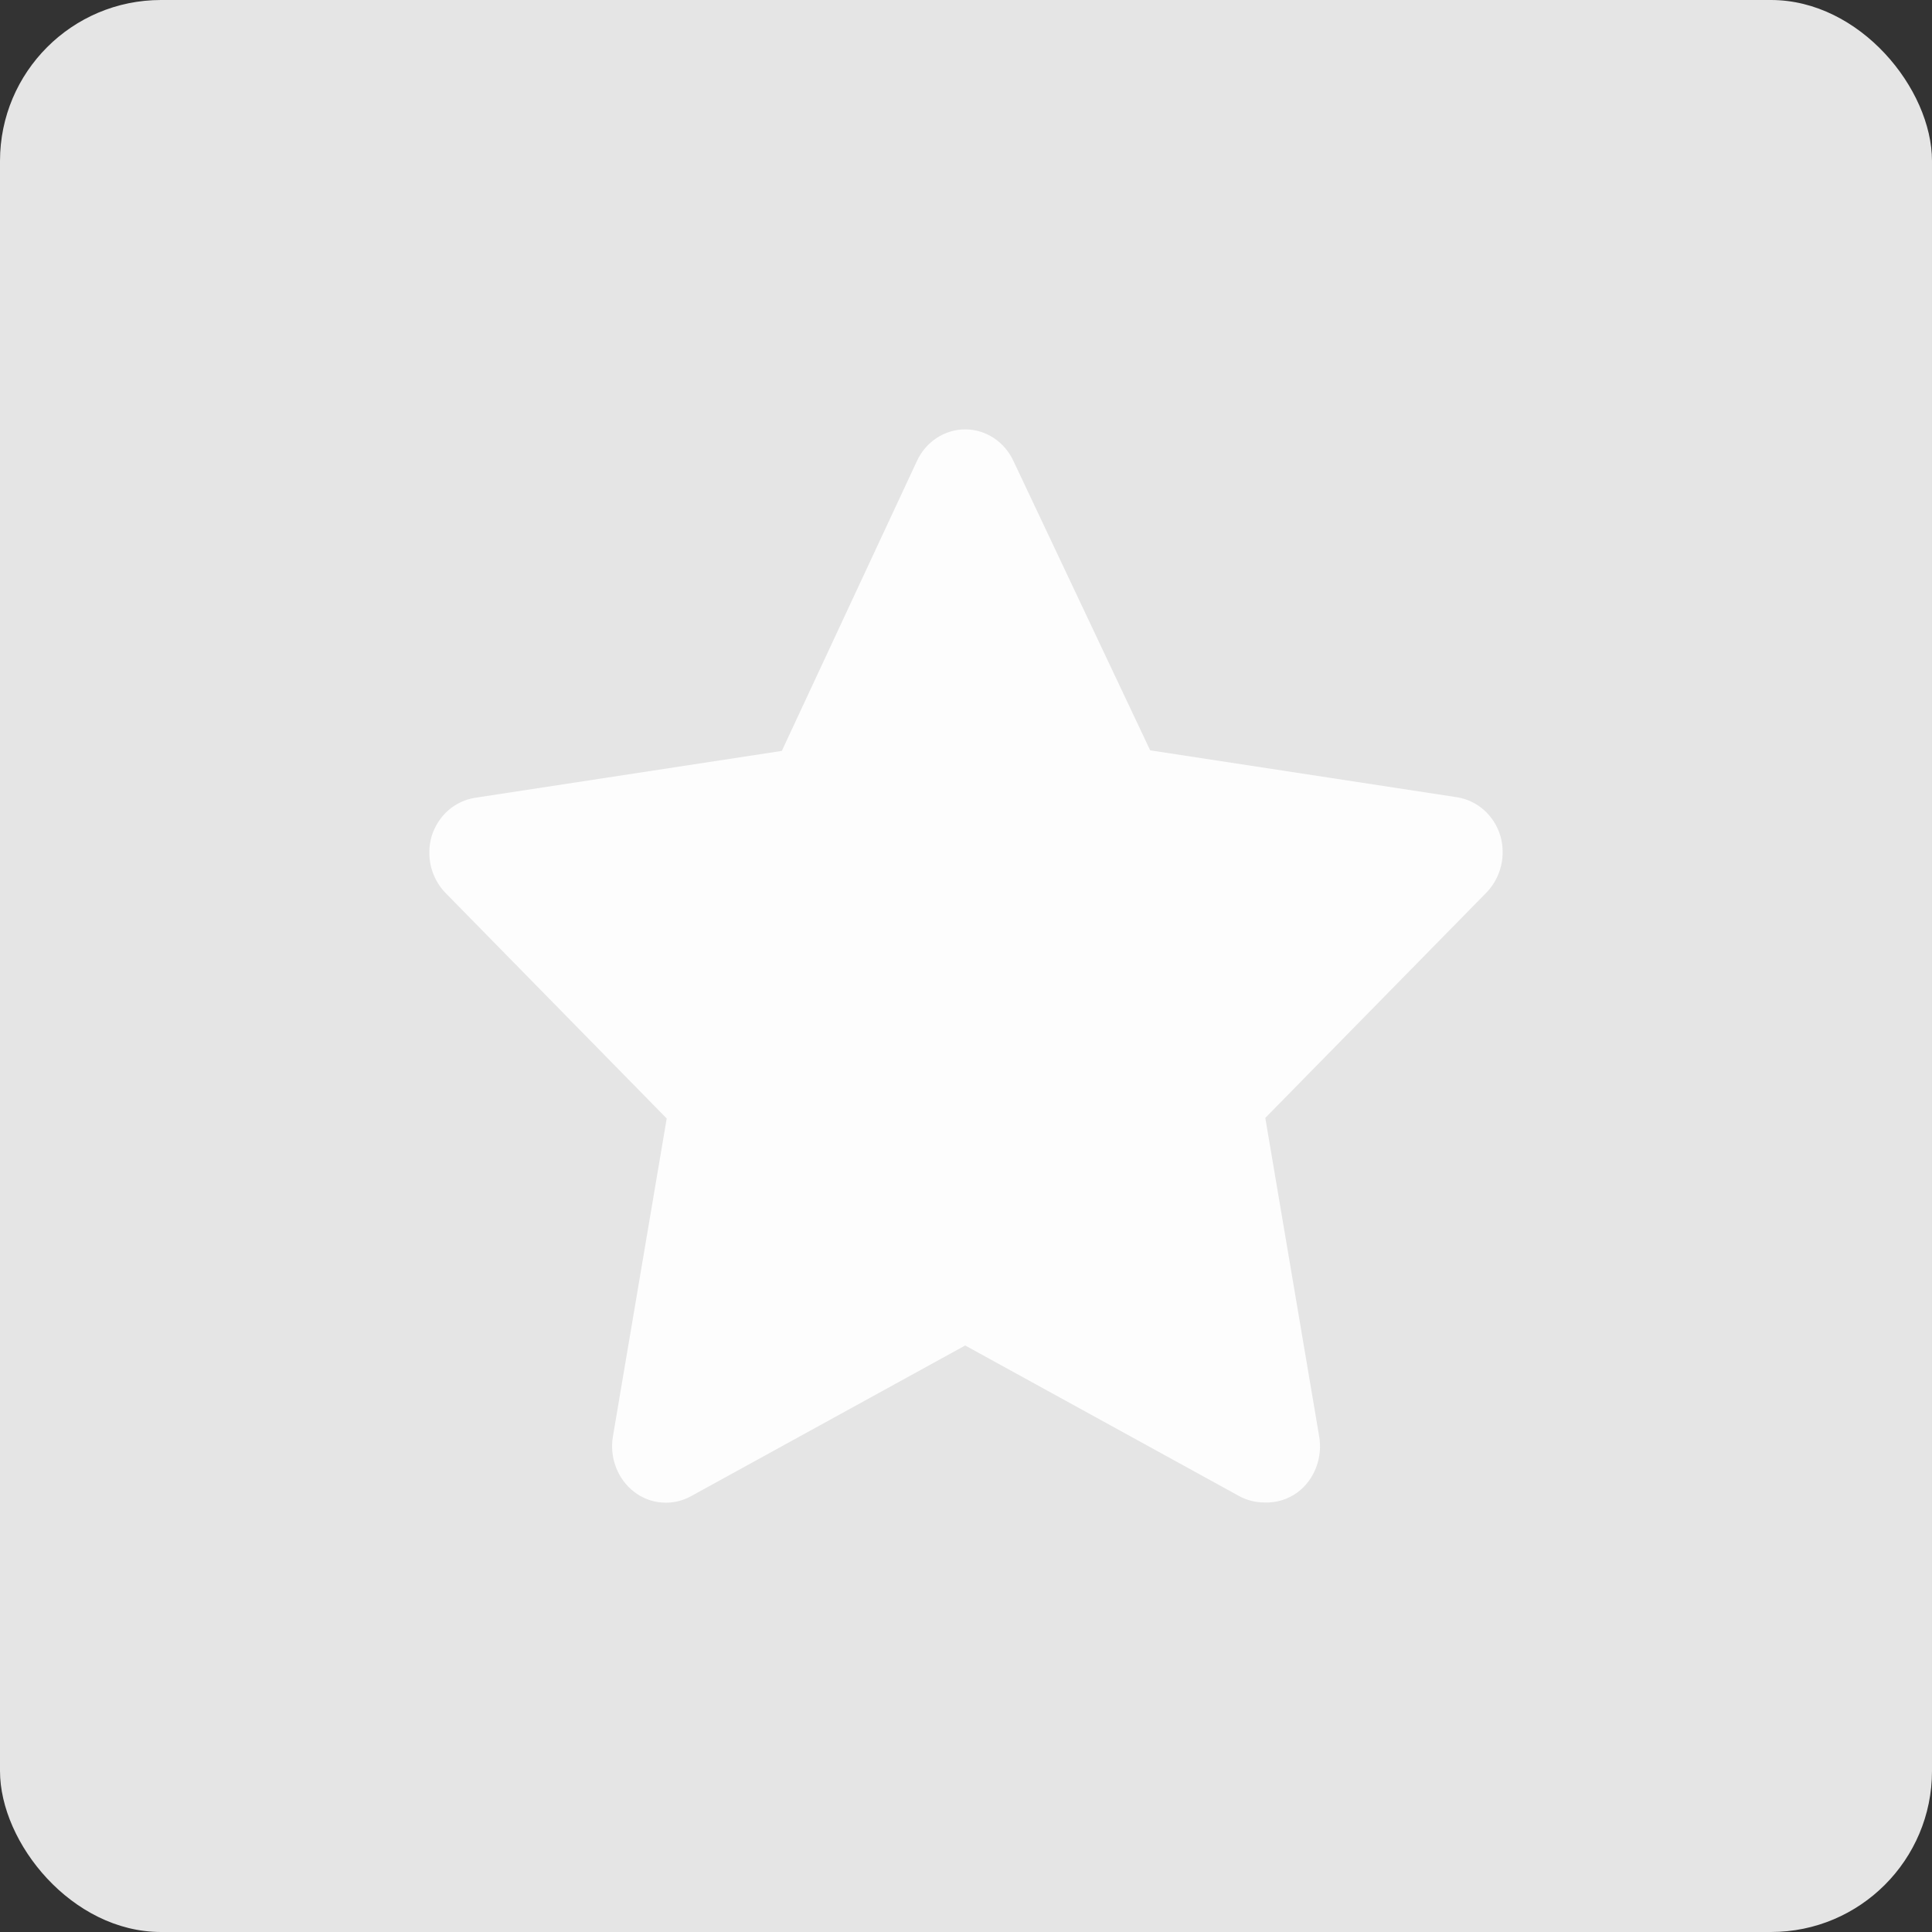 <svg width="24" height="24" viewBox="0 0 24 24" fill="none" xmlns="http://www.w3.org/2000/svg">
<rect x="0" y="0" width="24" height="24" fill="#333333" stroke="none"/>
<rect width="24" height="24" rx="2" fill="#E5E5E5"/>
<path d="M15.705 18.664C15.598 18.664 15.492 18.638 15.397 18.587L11.99 16.714L8.583 18.587C8.472 18.648 8.347 18.675 8.223 18.665C8.098 18.656 7.978 18.61 7.877 18.532C7.777 18.455 7.698 18.349 7.652 18.227C7.605 18.105 7.592 17.972 7.614 17.843L8.282 13.894L5.53 11.088C5.444 10.998 5.383 10.886 5.353 10.762C5.324 10.639 5.327 10.509 5.362 10.387C5.401 10.262 5.472 10.152 5.568 10.067C5.664 9.983 5.78 9.929 5.904 9.91L9.712 9.328L11.389 5.73C11.443 5.611 11.529 5.511 11.635 5.441C11.742 5.371 11.864 5.334 11.99 5.334C12.116 5.334 12.239 5.371 12.345 5.441C12.451 5.511 12.537 5.611 12.591 5.73L14.288 9.321L18.096 9.903C18.22 9.922 18.336 9.976 18.432 10.06C18.528 10.145 18.599 10.255 18.637 10.38C18.673 10.502 18.676 10.632 18.647 10.755C18.617 10.879 18.556 10.992 18.471 11.082L15.718 13.887L16.386 17.836C16.41 17.968 16.397 18.104 16.35 18.228C16.303 18.352 16.223 18.46 16.119 18.538C15.998 18.627 15.852 18.671 15.705 18.664Z" fill="#FDFDFD"/>
</svg>
